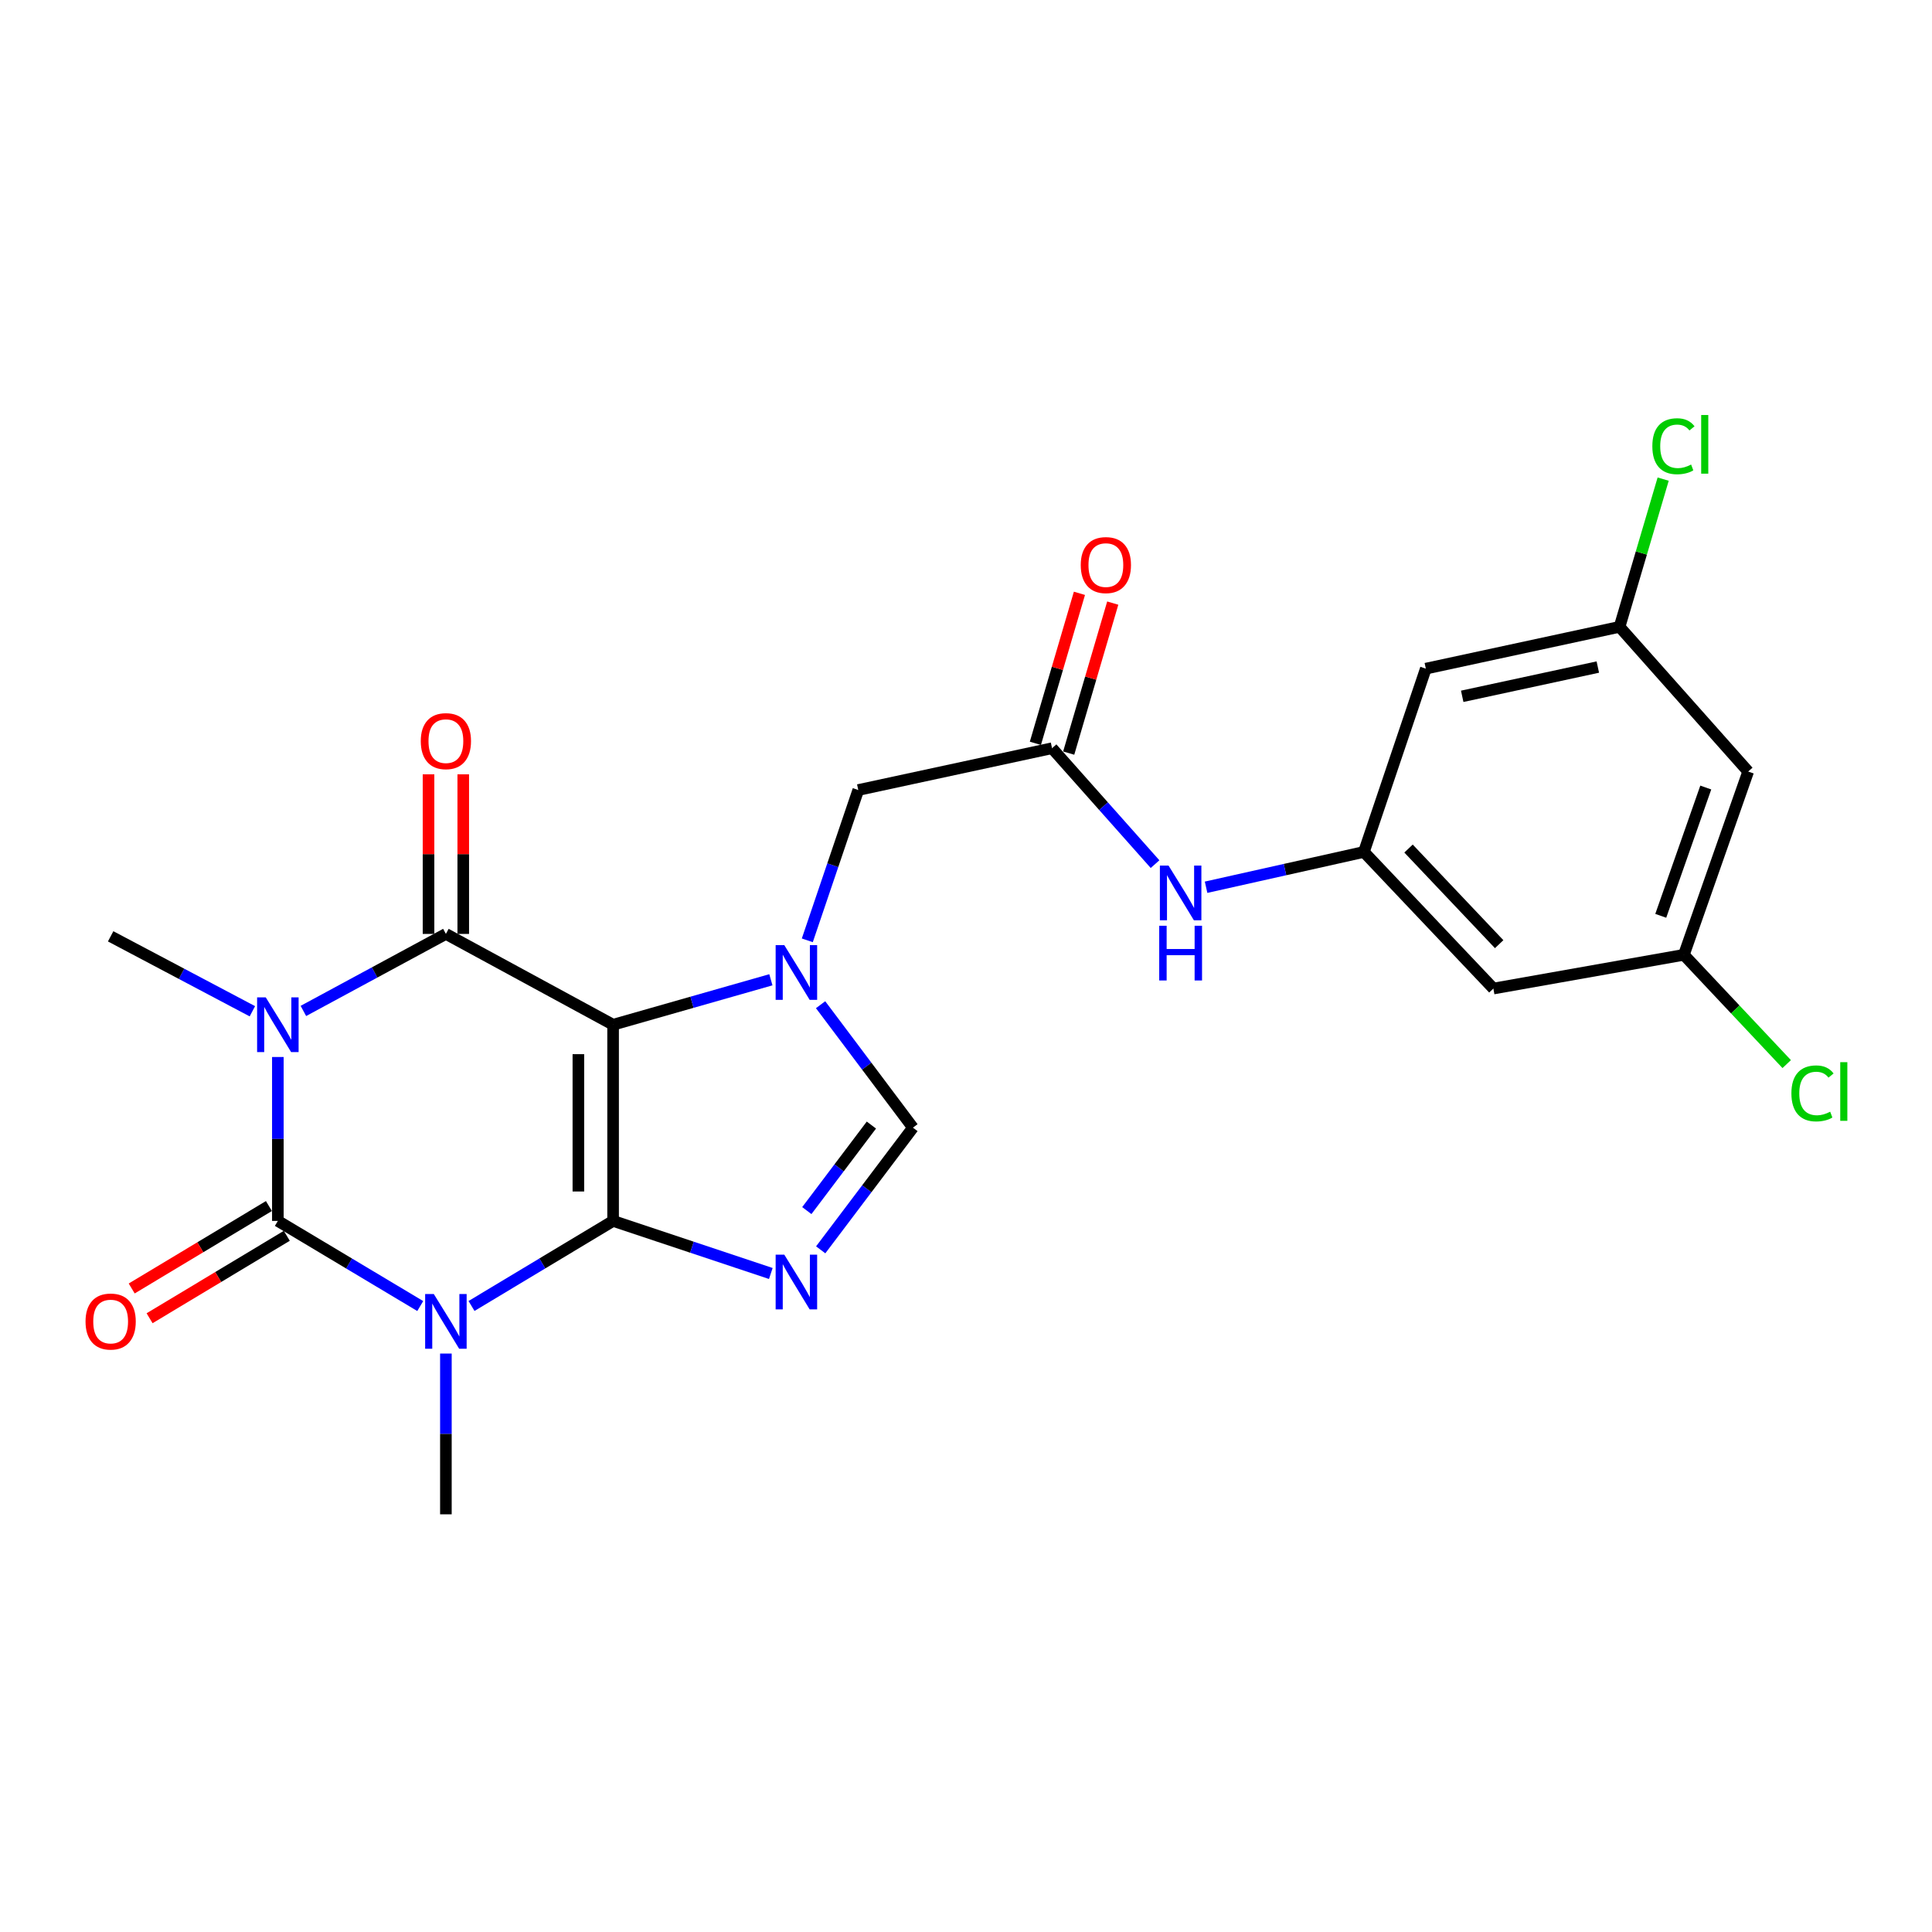 <?xml version='1.0' encoding='iso-8859-1'?>
<svg version='1.1' baseProfile='full'
              xmlns='http://www.w3.org/2000/svg'
                      xmlns:rdkit='http://www.rdkit.org/xml'
                      xmlns:xlink='http://www.w3.org/1999/xlink'
                  xml:space='preserve'
width='1000px' height='1000px' viewBox='0 0 1000 1000'>
<!-- END OF HEADER -->
<rect style='opacity:1.0;fill:#FFFFFF;stroke:none' width='1000' height='1000' x='0' y='0'> </rect>
<path class='bond-0' d='M 317.339,631.946 L 317.339,530.403' style='fill:none;fill-rule:evenodd;stroke:#000000;stroke-width:6px;stroke-linecap:butt;stroke-linejoin:miter;stroke-opacity:1' />
<path class='bond-0' d='M 299.367,616.714 L 299.367,545.635' style='fill:none;fill-rule:evenodd;stroke:#000000;stroke-width:6px;stroke-linecap:butt;stroke-linejoin:miter;stroke-opacity:1' />
<path class='bond-1' d='M 317.339,631.946 L 280.698,653.961' style='fill:none;fill-rule:evenodd;stroke:#000000;stroke-width:6px;stroke-linecap:butt;stroke-linejoin:miter;stroke-opacity:1' />
<path class='bond-1' d='M 280.698,653.961 L 244.057,675.976' style='fill:none;fill-rule:evenodd;stroke:#0000FF;stroke-width:6px;stroke-linecap:butt;stroke-linejoin:miter;stroke-opacity:1' />
<path class='bond-5' d='M 317.339,631.946 L 358.155,645.554' style='fill:none;fill-rule:evenodd;stroke:#000000;stroke-width:6px;stroke-linecap:butt;stroke-linejoin:miter;stroke-opacity:1' />
<path class='bond-5' d='M 358.155,645.554 L 398.972,659.162' style='fill:none;fill-rule:evenodd;stroke:#0000FF;stroke-width:6px;stroke-linecap:butt;stroke-linejoin:miter;stroke-opacity:1' />
<path class='bond-4' d='M 317.339,530.403 L 230.793,483.396' style='fill:none;fill-rule:evenodd;stroke:#000000;stroke-width:6px;stroke-linecap:butt;stroke-linejoin:miter;stroke-opacity:1' />
<path class='bond-6' d='M 317.339,530.403 L 358.172,518.766' style='fill:none;fill-rule:evenodd;stroke:#000000;stroke-width:6px;stroke-linecap:butt;stroke-linejoin:miter;stroke-opacity:1' />
<path class='bond-6' d='M 358.172,518.766 L 399.006,507.129' style='fill:none;fill-rule:evenodd;stroke:#0000FF;stroke-width:6px;stroke-linecap:butt;stroke-linejoin:miter;stroke-opacity:1' />
<path class='bond-3' d='M 217.52,676.009 L 180.669,653.978' style='fill:none;fill-rule:evenodd;stroke:#0000FF;stroke-width:6px;stroke-linecap:butt;stroke-linejoin:miter;stroke-opacity:1' />
<path class='bond-3' d='M 180.669,653.978 L 143.818,631.946' style='fill:none;fill-rule:evenodd;stroke:#000000;stroke-width:6px;stroke-linecap:butt;stroke-linejoin:miter;stroke-opacity:1' />
<path class='bond-20' d='M 230.793,700.602 L 230.793,742.206' style='fill:none;fill-rule:evenodd;stroke:#0000FF;stroke-width:6px;stroke-linecap:butt;stroke-linejoin:miter;stroke-opacity:1' />
<path class='bond-20' d='M 230.793,742.206 L 230.793,783.81' style='fill:none;fill-rule:evenodd;stroke:#000000;stroke-width:6px;stroke-linecap:butt;stroke-linejoin:miter;stroke-opacity:1' />
<path class='bond-2' d='M 143.818,547.102 L 143.818,589.524' style='fill:none;fill-rule:evenodd;stroke:#0000FF;stroke-width:6px;stroke-linecap:butt;stroke-linejoin:miter;stroke-opacity:1' />
<path class='bond-2' d='M 143.818,589.524 L 143.818,631.946' style='fill:none;fill-rule:evenodd;stroke:#000000;stroke-width:6px;stroke-linecap:butt;stroke-linejoin:miter;stroke-opacity:1' />
<path class='bond-21' d='M 130.631,523.431 L 93.951,504.038' style='fill:none;fill-rule:evenodd;stroke:#0000FF;stroke-width:6px;stroke-linecap:butt;stroke-linejoin:miter;stroke-opacity:1' />
<path class='bond-21' d='M 93.951,504.038 L 57.272,484.644' style='fill:none;fill-rule:evenodd;stroke:#000000;stroke-width:6px;stroke-linecap:butt;stroke-linejoin:miter;stroke-opacity:1' />
<path class='bond-25' d='M 157.03,523.263 L 193.911,503.33' style='fill:none;fill-rule:evenodd;stroke:#0000FF;stroke-width:6px;stroke-linecap:butt;stroke-linejoin:miter;stroke-opacity:1' />
<path class='bond-25' d='M 193.911,503.33 L 230.793,483.396' style='fill:none;fill-rule:evenodd;stroke:#000000;stroke-width:6px;stroke-linecap:butt;stroke-linejoin:miter;stroke-opacity:1' />
<path class='bond-11' d='M 139.19,624.243 L 103.679,645.579' style='fill:none;fill-rule:evenodd;stroke:#000000;stroke-width:6px;stroke-linecap:butt;stroke-linejoin:miter;stroke-opacity:1' />
<path class='bond-11' d='M 103.679,645.579 L 68.168,666.915' style='fill:none;fill-rule:evenodd;stroke:#FF0000;stroke-width:6px;stroke-linecap:butt;stroke-linejoin:miter;stroke-opacity:1' />
<path class='bond-11' d='M 148.446,639.648 L 112.935,660.984' style='fill:none;fill-rule:evenodd;stroke:#000000;stroke-width:6px;stroke-linecap:butt;stroke-linejoin:miter;stroke-opacity:1' />
<path class='bond-11' d='M 112.935,660.984 L 77.424,682.32' style='fill:none;fill-rule:evenodd;stroke:#FF0000;stroke-width:6px;stroke-linecap:butt;stroke-linejoin:miter;stroke-opacity:1' />
<path class='bond-13' d='M 239.779,483.396 L 239.779,442.092' style='fill:none;fill-rule:evenodd;stroke:#000000;stroke-width:6px;stroke-linecap:butt;stroke-linejoin:miter;stroke-opacity:1' />
<path class='bond-13' d='M 239.779,442.092 L 239.779,400.788' style='fill:none;fill-rule:evenodd;stroke:#FF0000;stroke-width:6px;stroke-linecap:butt;stroke-linejoin:miter;stroke-opacity:1' />
<path class='bond-13' d='M 221.807,483.396 L 221.807,442.092' style='fill:none;fill-rule:evenodd;stroke:#000000;stroke-width:6px;stroke-linecap:butt;stroke-linejoin:miter;stroke-opacity:1' />
<path class='bond-13' d='M 221.807,442.092 L 221.807,400.788' style='fill:none;fill-rule:evenodd;stroke:#FF0000;stroke-width:6px;stroke-linecap:butt;stroke-linejoin:miter;stroke-opacity:1' />
<path class='bond-7' d='M 424.792,646.914 L 448.665,615.292' style='fill:none;fill-rule:evenodd;stroke:#0000FF;stroke-width:6px;stroke-linecap:butt;stroke-linejoin:miter;stroke-opacity:1' />
<path class='bond-7' d='M 448.665,615.292 L 472.538,583.671' style='fill:none;fill-rule:evenodd;stroke:#000000;stroke-width:6px;stroke-linecap:butt;stroke-linejoin:miter;stroke-opacity:1' />
<path class='bond-7' d='M 417.61,626.598 L 434.322,604.463' style='fill:none;fill-rule:evenodd;stroke:#0000FF;stroke-width:6px;stroke-linecap:butt;stroke-linejoin:miter;stroke-opacity:1' />
<path class='bond-7' d='M 434.322,604.463 L 451.033,582.328' style='fill:none;fill-rule:evenodd;stroke:#000000;stroke-width:6px;stroke-linecap:butt;stroke-linejoin:miter;stroke-opacity:1' />
<path class='bond-9' d='M 417.859,486.712 L 431.051,447.812' style='fill:none;fill-rule:evenodd;stroke:#0000FF;stroke-width:6px;stroke-linecap:butt;stroke-linejoin:miter;stroke-opacity:1' />
<path class='bond-9' d='M 431.051,447.812 L 444.242,408.912' style='fill:none;fill-rule:evenodd;stroke:#000000;stroke-width:6px;stroke-linecap:butt;stroke-linejoin:miter;stroke-opacity:1' />
<path class='bond-24' d='M 424.735,520.036 L 448.637,551.853' style='fill:none;fill-rule:evenodd;stroke:#0000FF;stroke-width:6px;stroke-linecap:butt;stroke-linejoin:miter;stroke-opacity:1' />
<path class='bond-24' d='M 448.637,551.853 L 472.538,583.671' style='fill:none;fill-rule:evenodd;stroke:#000000;stroke-width:6px;stroke-linecap:butt;stroke-linejoin:miter;stroke-opacity:1' />
<path class='bond-8' d='M 544.537,387.275 L 444.242,408.912' style='fill:none;fill-rule:evenodd;stroke:#000000;stroke-width:6px;stroke-linecap:butt;stroke-linejoin:miter;stroke-opacity:1' />
<path class='bond-12' d='M 544.537,387.275 L 571.192,417.274' style='fill:none;fill-rule:evenodd;stroke:#000000;stroke-width:6px;stroke-linecap:butt;stroke-linejoin:miter;stroke-opacity:1' />
<path class='bond-12' d='M 571.192,417.274 L 597.848,447.273' style='fill:none;fill-rule:evenodd;stroke:#0000FF;stroke-width:6px;stroke-linecap:butt;stroke-linejoin:miter;stroke-opacity:1' />
<path class='bond-19' d='M 553.159,389.807 L 564.557,350.987' style='fill:none;fill-rule:evenodd;stroke:#000000;stroke-width:6px;stroke-linecap:butt;stroke-linejoin:miter;stroke-opacity:1' />
<path class='bond-19' d='M 564.557,350.987 L 575.956,312.166' style='fill:none;fill-rule:evenodd;stroke:#FF0000;stroke-width:6px;stroke-linecap:butt;stroke-linejoin:miter;stroke-opacity:1' />
<path class='bond-19' d='M 535.914,384.744 L 547.313,345.923' style='fill:none;fill-rule:evenodd;stroke:#000000;stroke-width:6px;stroke-linecap:butt;stroke-linejoin:miter;stroke-opacity:1' />
<path class='bond-19' d='M 547.313,345.923 L 558.712,307.103' style='fill:none;fill-rule:evenodd;stroke:#FF0000;stroke-width:6px;stroke-linecap:butt;stroke-linejoin:miter;stroke-opacity:1' />
<path class='bond-10' d='M 705.956,440.962 L 665.11,450.098' style='fill:none;fill-rule:evenodd;stroke:#000000;stroke-width:6px;stroke-linecap:butt;stroke-linejoin:miter;stroke-opacity:1' />
<path class='bond-10' d='M 665.11,450.098 L 624.263,459.234' style='fill:none;fill-rule:evenodd;stroke:#0000FF;stroke-width:6px;stroke-linecap:butt;stroke-linejoin:miter;stroke-opacity:1' />
<path class='bond-14' d='M 705.956,440.962 L 772.972,511.672' style='fill:none;fill-rule:evenodd;stroke:#000000;stroke-width:6px;stroke-linecap:butt;stroke-linejoin:miter;stroke-opacity:1' />
<path class='bond-14' d='M 729.053,439.206 L 775.964,488.703' style='fill:none;fill-rule:evenodd;stroke:#000000;stroke-width:6px;stroke-linecap:butt;stroke-linejoin:miter;stroke-opacity:1' />
<path class='bond-15' d='M 705.956,440.962 L 738.006,346.089' style='fill:none;fill-rule:evenodd;stroke:#000000;stroke-width:6px;stroke-linecap:butt;stroke-linejoin:miter;stroke-opacity:1' />
<path class='bond-16' d='M 772.972,511.672 L 871.569,494.209' style='fill:none;fill-rule:evenodd;stroke:#000000;stroke-width:6px;stroke-linecap:butt;stroke-linejoin:miter;stroke-opacity:1' />
<path class='bond-17' d='M 738.006,346.089 L 838.281,324.453' style='fill:none;fill-rule:evenodd;stroke:#000000;stroke-width:6px;stroke-linecap:butt;stroke-linejoin:miter;stroke-opacity:1' />
<path class='bond-17' d='M 756.838,360.412 L 827.03,345.266' style='fill:none;fill-rule:evenodd;stroke:#000000;stroke-width:6px;stroke-linecap:butt;stroke-linejoin:miter;stroke-opacity:1' />
<path class='bond-22' d='M 871.569,494.209 L 898.183,522.492' style='fill:none;fill-rule:evenodd;stroke:#000000;stroke-width:6px;stroke-linecap:butt;stroke-linejoin:miter;stroke-opacity:1' />
<path class='bond-22' d='M 898.183,522.492 L 924.797,550.774' style='fill:none;fill-rule:evenodd;stroke:#00CC00;stroke-width:6px;stroke-linecap:butt;stroke-linejoin:miter;stroke-opacity:1' />
<path class='bond-26' d='M 871.569,494.209 L 904.858,399.347' style='fill:none;fill-rule:evenodd;stroke:#000000;stroke-width:6px;stroke-linecap:butt;stroke-linejoin:miter;stroke-opacity:1' />
<path class='bond-26' d='M 859.604,474.029 L 882.906,407.625' style='fill:none;fill-rule:evenodd;stroke:#000000;stroke-width:6px;stroke-linecap:butt;stroke-linejoin:miter;stroke-opacity:1' />
<path class='bond-18' d='M 838.281,324.453 L 904.858,399.347' style='fill:none;fill-rule:evenodd;stroke:#000000;stroke-width:6px;stroke-linecap:butt;stroke-linejoin:miter;stroke-opacity:1' />
<path class='bond-23' d='M 838.281,324.453 L 849.567,286.222' style='fill:none;fill-rule:evenodd;stroke:#000000;stroke-width:6px;stroke-linecap:butt;stroke-linejoin:miter;stroke-opacity:1' />
<path class='bond-23' d='M 849.567,286.222 L 860.853,247.992' style='fill:none;fill-rule:evenodd;stroke:#00CC00;stroke-width:6px;stroke-linecap:butt;stroke-linejoin:miter;stroke-opacity:1' />
<path  class='atom-2' d='M 224.533 669.785
L 233.813 684.785
Q 234.733 686.265, 236.213 688.945
Q 237.693 691.625, 237.773 691.785
L 237.773 669.785
L 241.533 669.785
L 241.533 698.105
L 237.653 698.105
L 227.693 681.705
Q 226.533 679.785, 225.293 677.585
Q 224.093 675.385, 223.733 674.705
L 223.733 698.105
L 220.053 698.105
L 220.053 669.785
L 224.533 669.785
' fill='#0000FF'/>
<path  class='atom-3' d='M 137.558 516.243
L 146.838 531.243
Q 147.758 532.723, 149.238 535.403
Q 150.718 538.083, 150.798 538.243
L 150.798 516.243
L 154.558 516.243
L 154.558 544.563
L 150.678 544.563
L 140.718 528.163
Q 139.558 526.243, 138.318 524.043
Q 137.118 521.843, 136.758 521.163
L 136.758 544.563
L 133.078 544.563
L 133.078 516.243
L 137.558 516.243
' fill='#0000FF'/>
<path  class='atom-6' d='M 405.952 649.417
L 415.232 664.417
Q 416.152 665.897, 417.632 668.577
Q 419.112 671.257, 419.192 671.417
L 419.192 649.417
L 422.952 649.417
L 422.952 677.737
L 419.072 677.737
L 409.112 661.337
Q 407.952 659.417, 406.712 657.217
Q 405.512 655.017, 405.152 654.337
L 405.152 677.737
L 401.472 677.737
L 401.472 649.417
L 405.952 649.417
' fill='#0000FF'/>
<path  class='atom-7' d='M 405.952 489.205
L 415.232 504.205
Q 416.152 505.685, 417.632 508.365
Q 419.112 511.045, 419.192 511.205
L 419.192 489.205
L 422.952 489.205
L 422.952 517.525
L 419.072 517.525
L 409.112 501.125
Q 407.952 499.205, 406.712 497.005
Q 405.512 494.805, 405.152 494.125
L 405.152 517.525
L 401.472 517.525
L 401.472 489.205
L 405.952 489.205
' fill='#0000FF'/>
<path  class='atom-12' d='M 44.272 684.025
Q 44.272 677.225, 47.632 673.425
Q 50.992 669.625, 57.272 669.625
Q 63.552 669.625, 66.912 673.425
Q 70.272 677.225, 70.272 684.025
Q 70.272 690.905, 66.872 694.825
Q 63.472 698.705, 57.272 698.705
Q 51.032 698.705, 47.632 694.825
Q 44.272 690.945, 44.272 684.025
M 57.272 695.505
Q 61.592 695.505, 63.912 692.625
Q 66.272 689.705, 66.272 684.025
Q 66.272 678.465, 63.912 675.665
Q 61.592 672.825, 57.272 672.825
Q 52.952 672.825, 50.592 675.625
Q 48.272 678.425, 48.272 684.025
Q 48.272 689.745, 50.592 692.625
Q 52.952 695.505, 57.272 695.505
' fill='#FF0000'/>
<path  class='atom-13' d='M 604.833 448.019
L 614.113 463.019
Q 615.033 464.499, 616.513 467.179
Q 617.993 469.859, 618.073 470.019
L 618.073 448.019
L 621.833 448.019
L 621.833 476.339
L 617.953 476.339
L 607.993 459.939
Q 606.833 458.019, 605.593 455.819
Q 604.393 453.619, 604.033 452.939
L 604.033 476.339
L 600.353 476.339
L 600.353 448.019
L 604.833 448.019
' fill='#0000FF'/>
<path  class='atom-13' d='M 600.013 479.171
L 603.853 479.171
L 603.853 491.211
L 618.333 491.211
L 618.333 479.171
L 622.173 479.171
L 622.173 507.491
L 618.333 507.491
L 618.333 494.411
L 603.853 494.411
L 603.853 507.491
L 600.013 507.491
L 600.013 479.171
' fill='#0000FF'/>
<path  class='atom-14' d='M 217.793 383.611
Q 217.793 376.811, 221.153 373.011
Q 224.513 369.211, 230.793 369.211
Q 237.073 369.211, 240.433 373.011
Q 243.793 376.811, 243.793 383.611
Q 243.793 390.491, 240.393 394.411
Q 236.993 398.291, 230.793 398.291
Q 224.553 398.291, 221.153 394.411
Q 217.793 390.531, 217.793 383.611
M 230.793 395.091
Q 235.113 395.091, 237.433 392.211
Q 239.793 389.291, 239.793 383.611
Q 239.793 378.051, 237.433 375.251
Q 235.113 372.411, 230.793 372.411
Q 226.473 372.411, 224.113 375.211
Q 221.793 378.011, 221.793 383.611
Q 221.793 389.331, 224.113 392.211
Q 226.473 395.091, 230.793 395.091
' fill='#FF0000'/>
<path  class='atom-20' d='M 559.393 292.483
Q 559.393 285.683, 562.753 281.883
Q 566.113 278.083, 572.393 278.083
Q 578.673 278.083, 582.033 281.883
Q 585.393 285.683, 585.393 292.483
Q 585.393 299.363, 581.993 303.283
Q 578.593 307.163, 572.393 307.163
Q 566.153 307.163, 562.753 303.283
Q 559.393 299.403, 559.393 292.483
M 572.393 303.963
Q 576.713 303.963, 579.033 301.083
Q 581.393 298.163, 581.393 292.483
Q 581.393 286.923, 579.033 284.123
Q 576.713 281.283, 572.393 281.283
Q 568.073 281.283, 565.713 284.083
Q 563.393 286.883, 563.393 292.483
Q 563.393 298.203, 565.713 301.083
Q 568.073 303.963, 572.393 303.963
' fill='#FF0000'/>
<path  class='atom-23' d='M 927.226 565.94
Q 927.226 558.9, 930.506 555.22
Q 933.826 551.5, 940.106 551.5
Q 945.946 551.5, 949.066 555.62
L 946.426 557.78
Q 944.146 554.78, 940.106 554.78
Q 935.826 554.78, 933.546 557.66
Q 931.306 560.5, 931.306 565.94
Q 931.306 571.54, 933.626 574.42
Q 935.986 577.3, 940.546 577.3
Q 943.666 577.3, 947.306 575.42
L 948.426 578.42
Q 946.946 579.38, 944.706 579.94
Q 942.466 580.5, 939.986 580.5
Q 933.826 580.5, 930.506 576.74
Q 927.226 572.98, 927.226 565.94
' fill='#00CC00'/>
<path  class='atom-23' d='M 952.506 549.78
L 956.186 549.78
L 956.186 580.14
L 952.506 580.14
L 952.506 549.78
' fill='#00CC00'/>
<path  class='atom-24' d='M 855.248 230.969
Q 855.248 223.929, 858.528 220.249
Q 861.848 216.529, 868.128 216.529
Q 873.968 216.529, 877.088 220.649
L 874.448 222.809
Q 872.168 219.809, 868.128 219.809
Q 863.848 219.809, 861.568 222.689
Q 859.328 225.529, 859.328 230.969
Q 859.328 236.569, 861.648 239.449
Q 864.008 242.329, 868.568 242.329
Q 871.688 242.329, 875.328 240.449
L 876.448 243.449
Q 874.968 244.409, 872.728 244.969
Q 870.488 245.529, 868.008 245.529
Q 861.848 245.529, 858.528 241.769
Q 855.248 238.009, 855.248 230.969
' fill='#00CC00'/>
<path  class='atom-24' d='M 880.528 214.809
L 884.208 214.809
L 884.208 245.169
L 880.528 245.169
L 880.528 214.809
' fill='#00CC00'/>
</svg>
